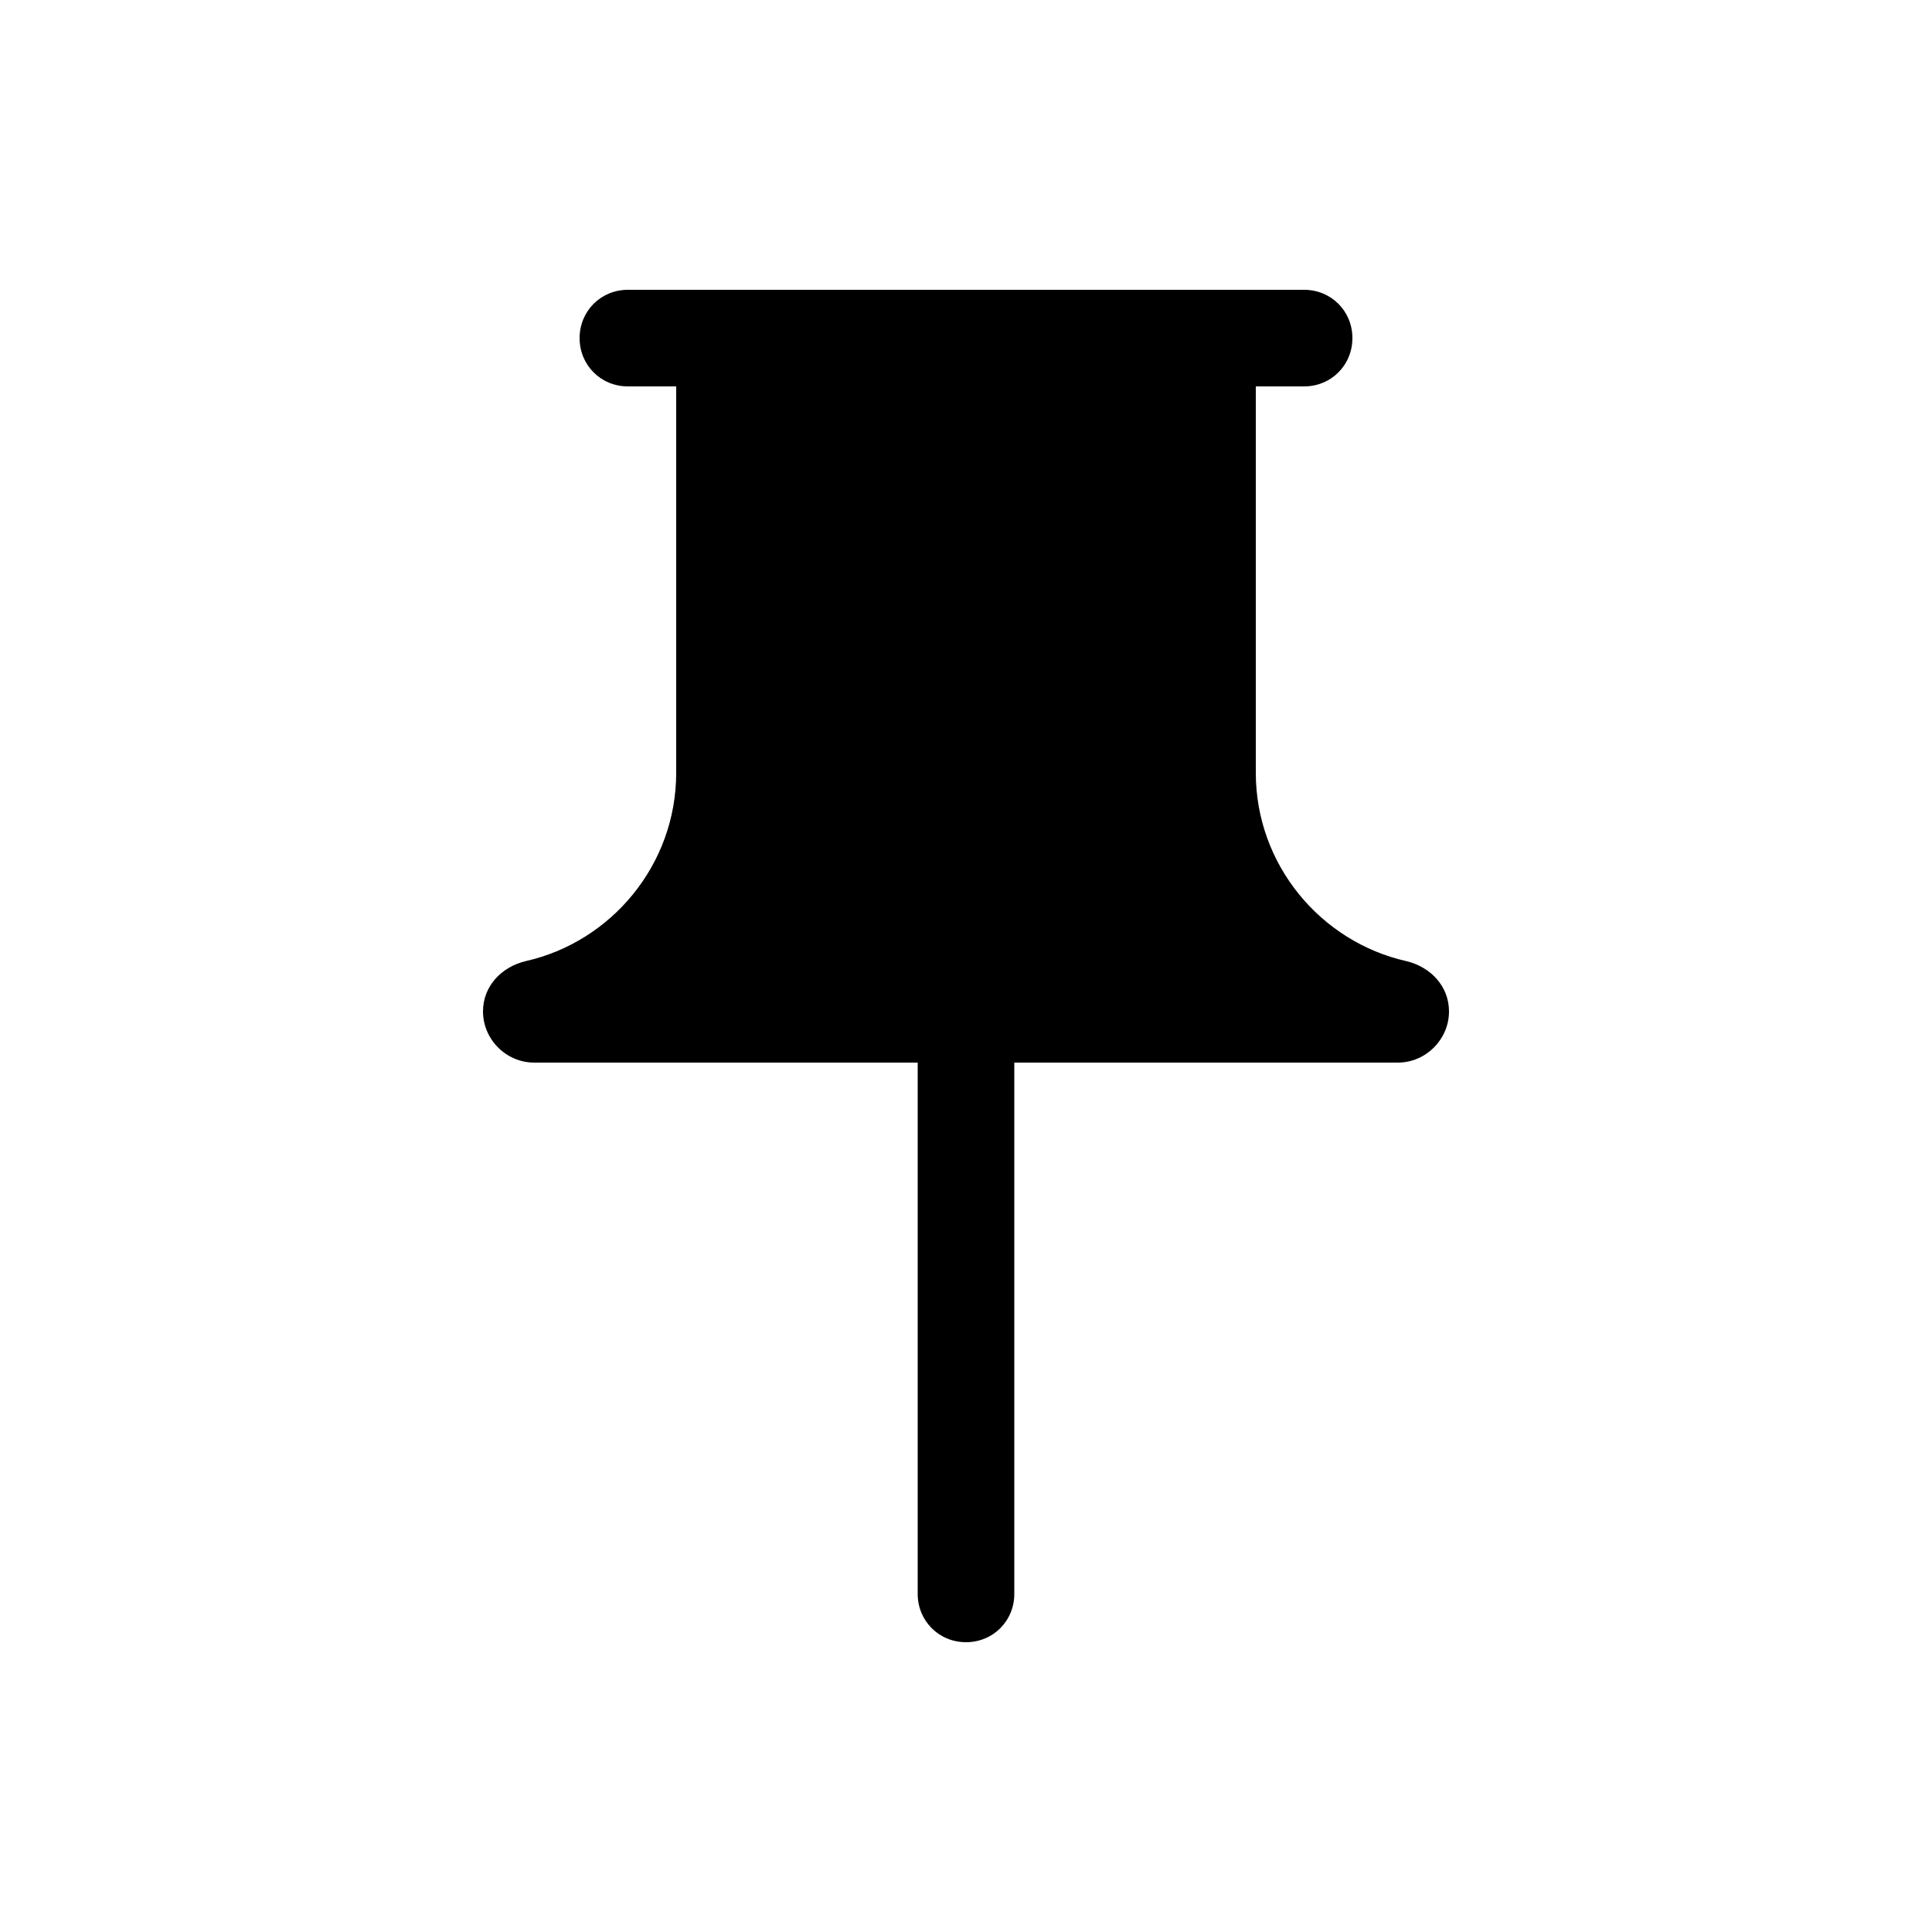 <svg xmlns="http://www.w3.org/2000/svg" enable-background="new 0 0 20 20" height="20" viewBox="0 0 20 20" width="20"><g><rect fill="none" height="20" width="20"/></g><g><g><path d="M15,10.47c0-0.26-0.19-0.46-0.44-0.52C13.67,9.75,13,8.95,13,8V4h0.5C13.78,4,14,3.78,14,3.5C14,3.22,13.78,3,13.5,3h-7 C6.22,3,6,3.22,6,3.5C6,3.78,6.22,4,6.5,4H7v4c0,0.95-0.67,1.75-1.56,1.95C5.19,10.01,5,10.21,5,10.47v0C5,10.76,5.24,11,5.53,11 H9.5v5.5c0,0.28,0.22,0.5,0.5,0.5h0c0.28,0,0.5-0.22,0.5-0.5V11h3.97C14.76,11,15,10.76,15,10.47L15,10.47z"/></g></g></svg>